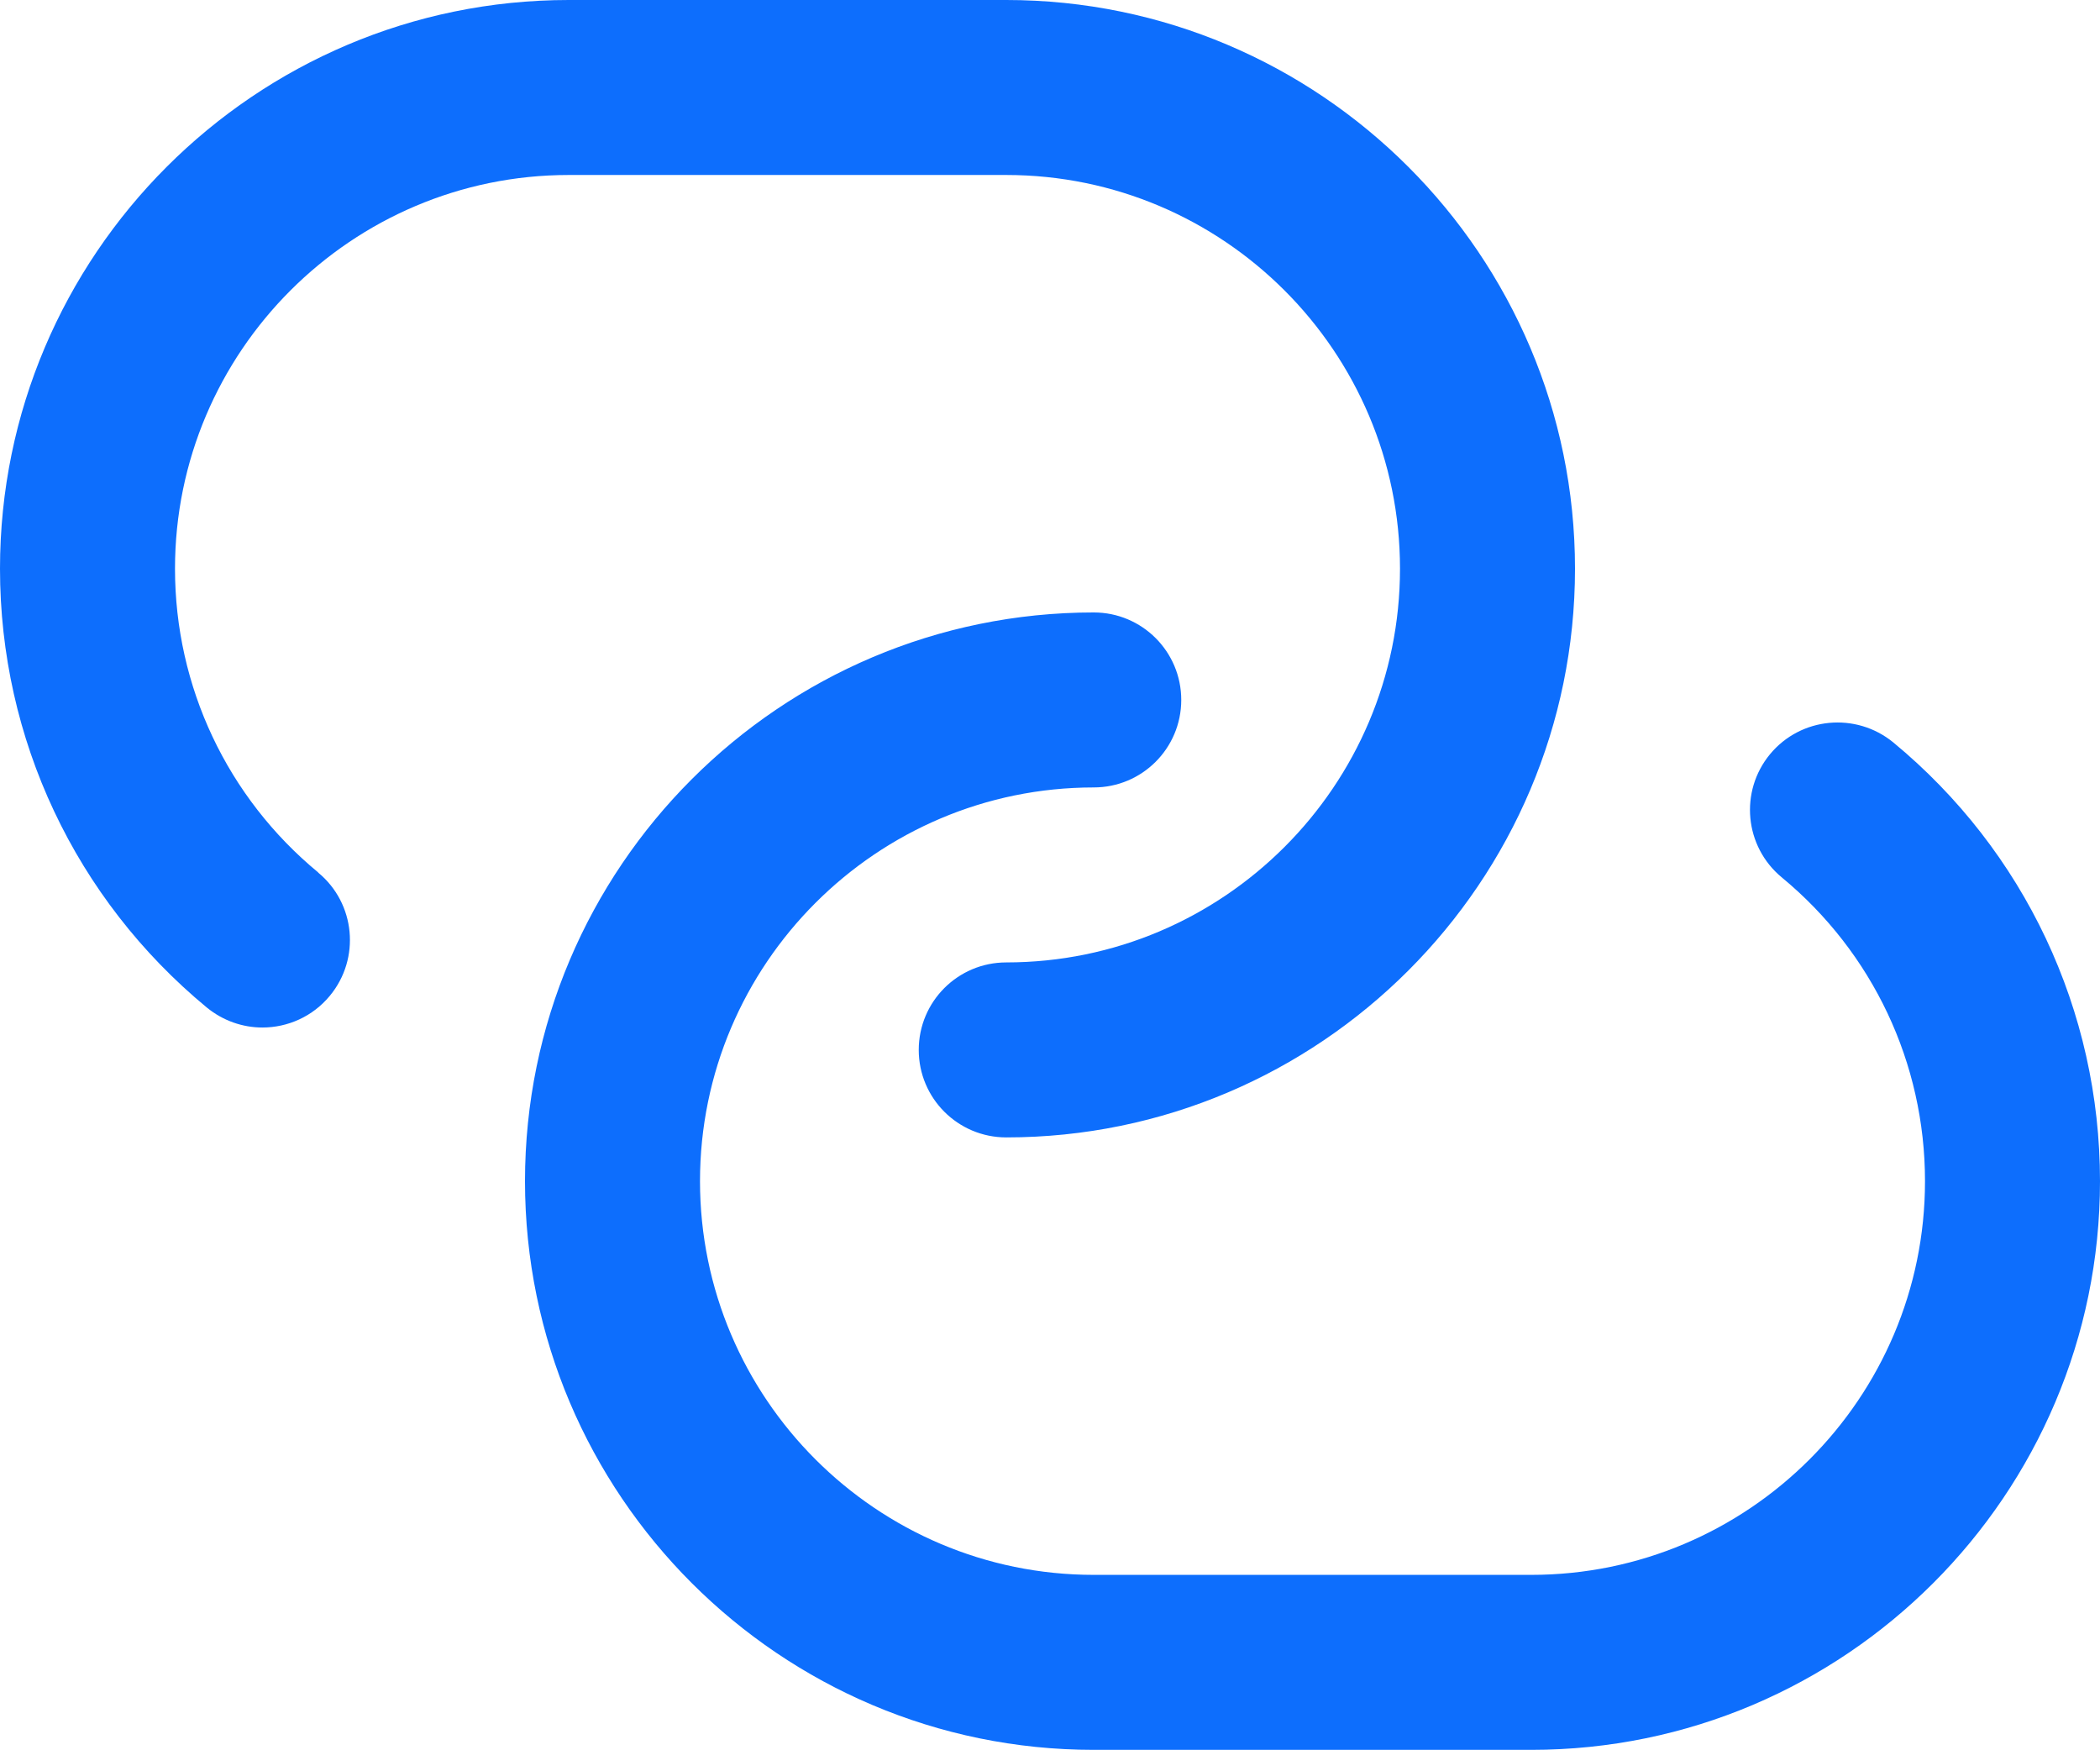 <svg width="1660" height="1383" viewBox="0 0 1660 1383" fill="none" xmlns="http://www.w3.org/2000/svg">
<path d="M1660 933.525C1660 1181.36 1458.31 1383 1210.42 1383H864.583C616.69 1383 415 1181.36 415 933.525C415 685.691 616.69 484.05 864.583 484.05C902.763 484.05 933.75 514.96 933.75 553.2C933.75 591.44 902.763 622.35 864.583 622.35C692.981 622.35 553.333 761.964 553.333 933.525C553.333 1105.09 692.981 1244.7 864.583 1244.7H1210.42C1382.02 1244.7 1521.67 1105.09 1521.67 933.525C1521.67 840.311 1480.37 752.836 1408.44 693.436C1378.98 669.095 1374.83 625.531 1399.17 596.073C1423.52 566.684 1467.02 562.604 1496.56 586.738C1600.45 672.484 1660 798.89 1660 933.525ZM251.559 689.564C179.626 630.233 138.333 542.689 138.333 449.475C138.333 277.914 277.981 138.3 449.583 138.3H795.417C967.019 138.3 1106.67 277.914 1106.67 449.475C1106.67 621.036 967.019 760.65 795.417 760.65C757.237 760.65 726.25 791.56 726.25 829.8C726.25 868.04 757.237 898.95 795.417 898.95C1043.31 898.95 1245 697.309 1245 449.475C1245 201.641 1043.31 0 795.417 0H449.583C201.69 0 0 201.641 0 449.475C0 584.041 59.553 710.447 163.441 796.262C176.375 806.842 191.938 812.098 207.431 812.098C227.351 812.098 247.132 803.523 260.758 786.996C285.105 757.538 280.955 713.905 251.49 689.633L251.559 689.564Z" fill="#0D6EFD"/>
</svg>
